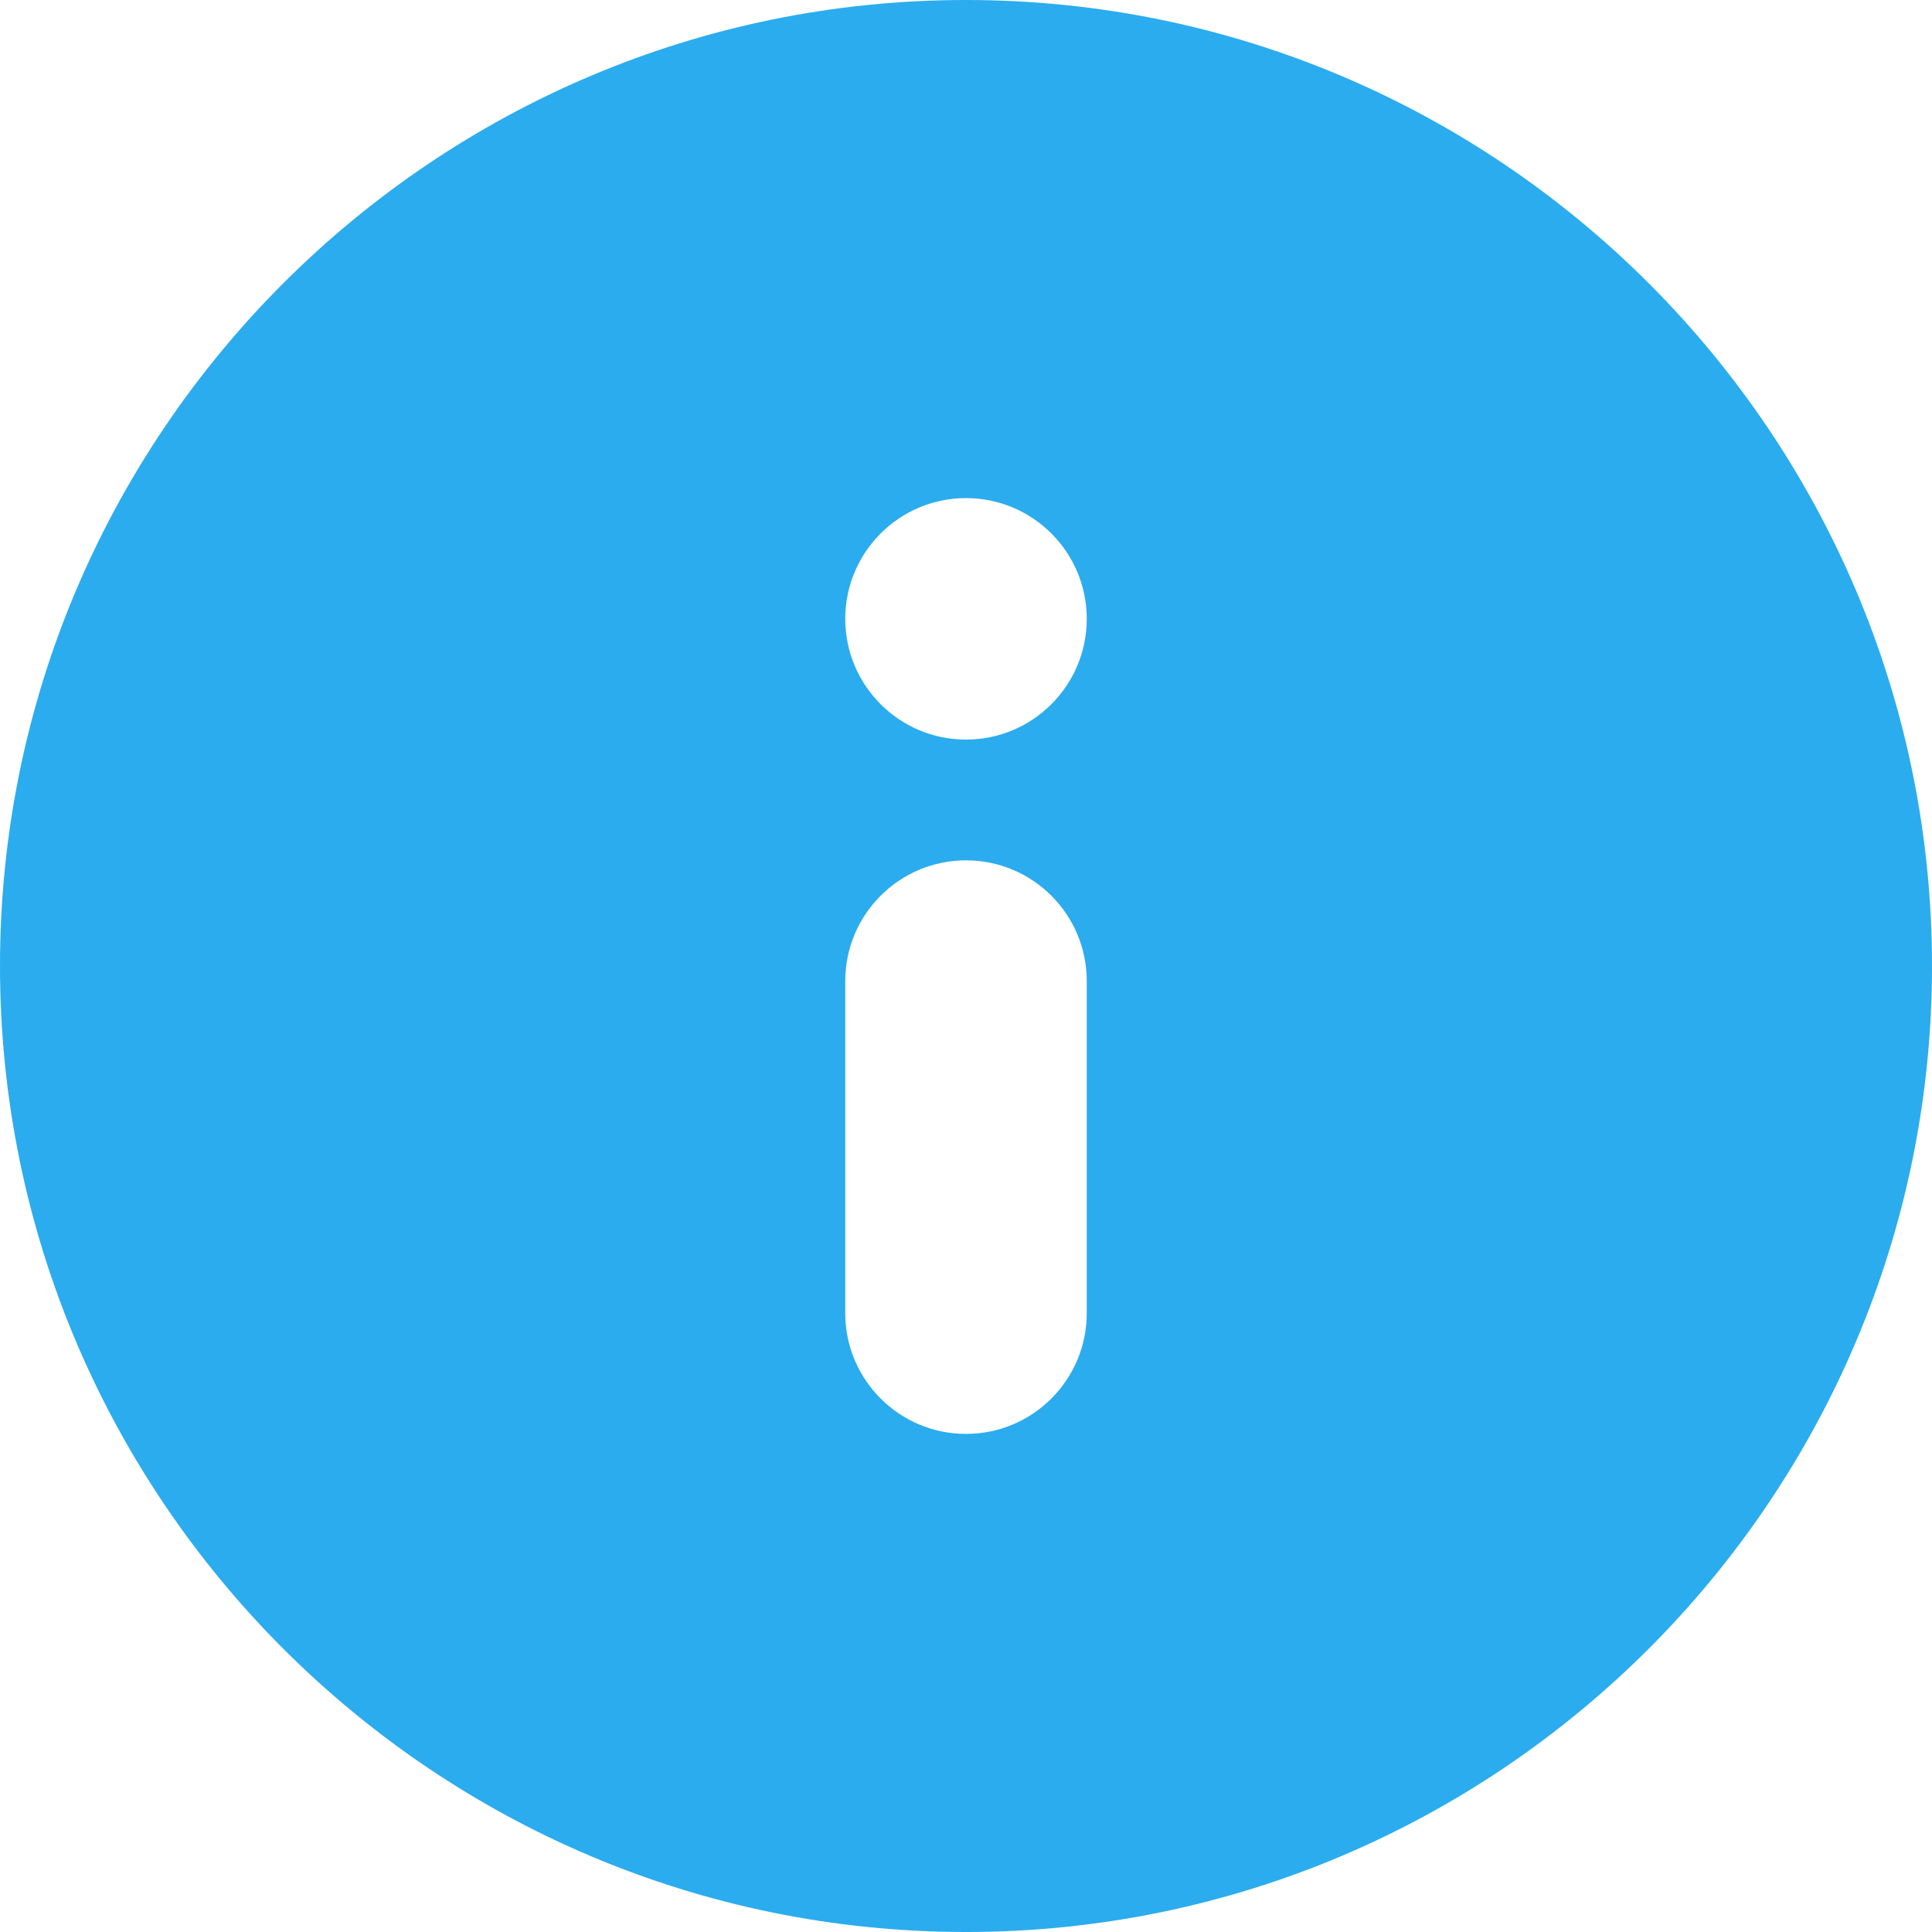 <?xml version="1.0" encoding="UTF-8"?> <svg xmlns="http://www.w3.org/2000/svg" width="16" height="16" viewBox="0 0 16 16" fill="none"><g clip-path="url(#clip0_42510_161898)"><path d="M8 0C3.589 0 0 3.589 0 8C0 12.411 3.589 16 8 16C12.411 16 16 12.411 16 8C16 3.589 12.411 0 8 0ZM7 8.125C7 7.573 7.448 7.125 8 7.125C8.552 7.125 9 7.573 9 8.125V10.875C9 11.427 8.552 11.875 8 11.875C7.448 11.875 7 11.427 7 10.875V8.125ZM8 6.125C7.448 6.125 7 5.677 7 5.125C7 4.573 7.448 4.125 8 4.125C8.552 4.125 9 4.573 9 5.125C9 5.677 8.552 6.125 8 6.125Z" fill="#2BACEE"></path></g><defs><clipPath id="clip0_42510_161898"><rect width="16" height="16" fill="white"></rect></clipPath></defs></svg> 